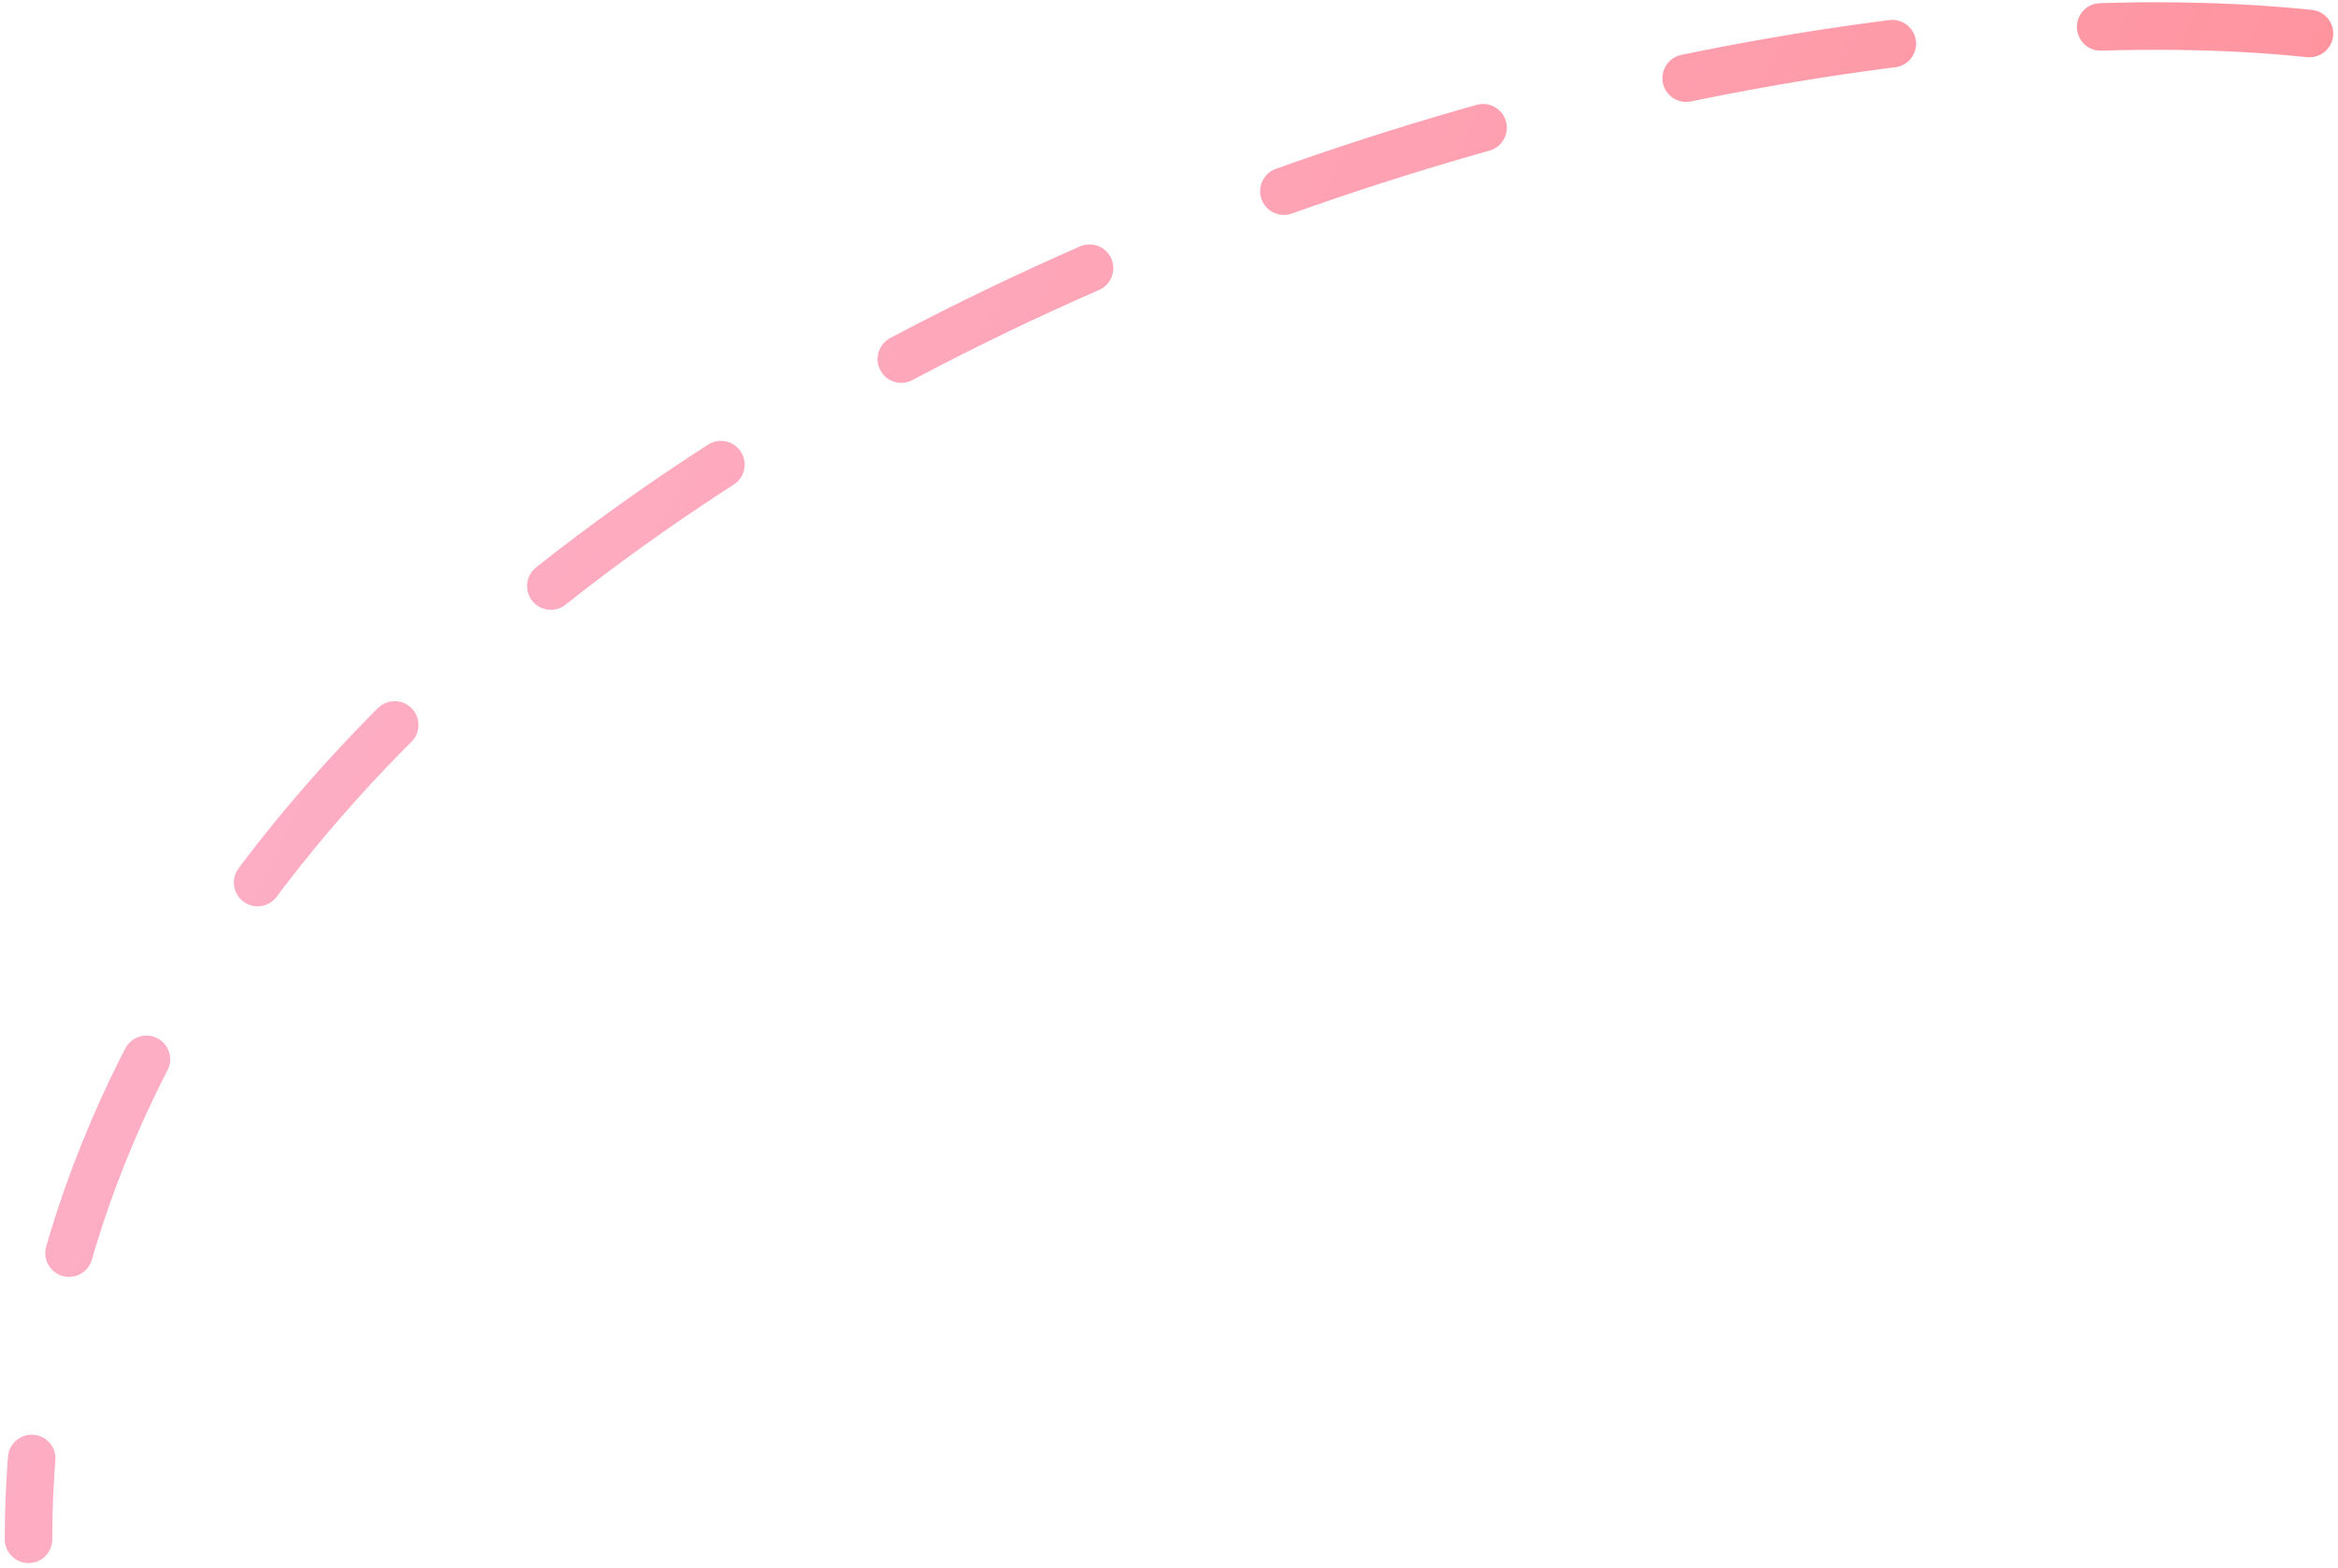 <?xml version="1.0" encoding="UTF-8"?> <svg xmlns="http://www.w3.org/2000/svg" width="246" height="165" viewBox="0 0 246 165" fill="none"> <path d="M243 3.529C163 -4.789 3 53 3 162" stroke="url(#paint0_linear)" stroke-width="5" stroke-linecap="round" stroke-dasharray="22 22"></path> <defs> <linearGradient id="paint0_linear" x1="3" y1="27.781" x2="238.746" y2="140.339" gradientUnits="userSpaceOnUse"> <stop stop-color="#FDB5CF"></stop> <stop offset="1" stop-color="#FF8C93"></stop> </linearGradient> </defs> </svg> 